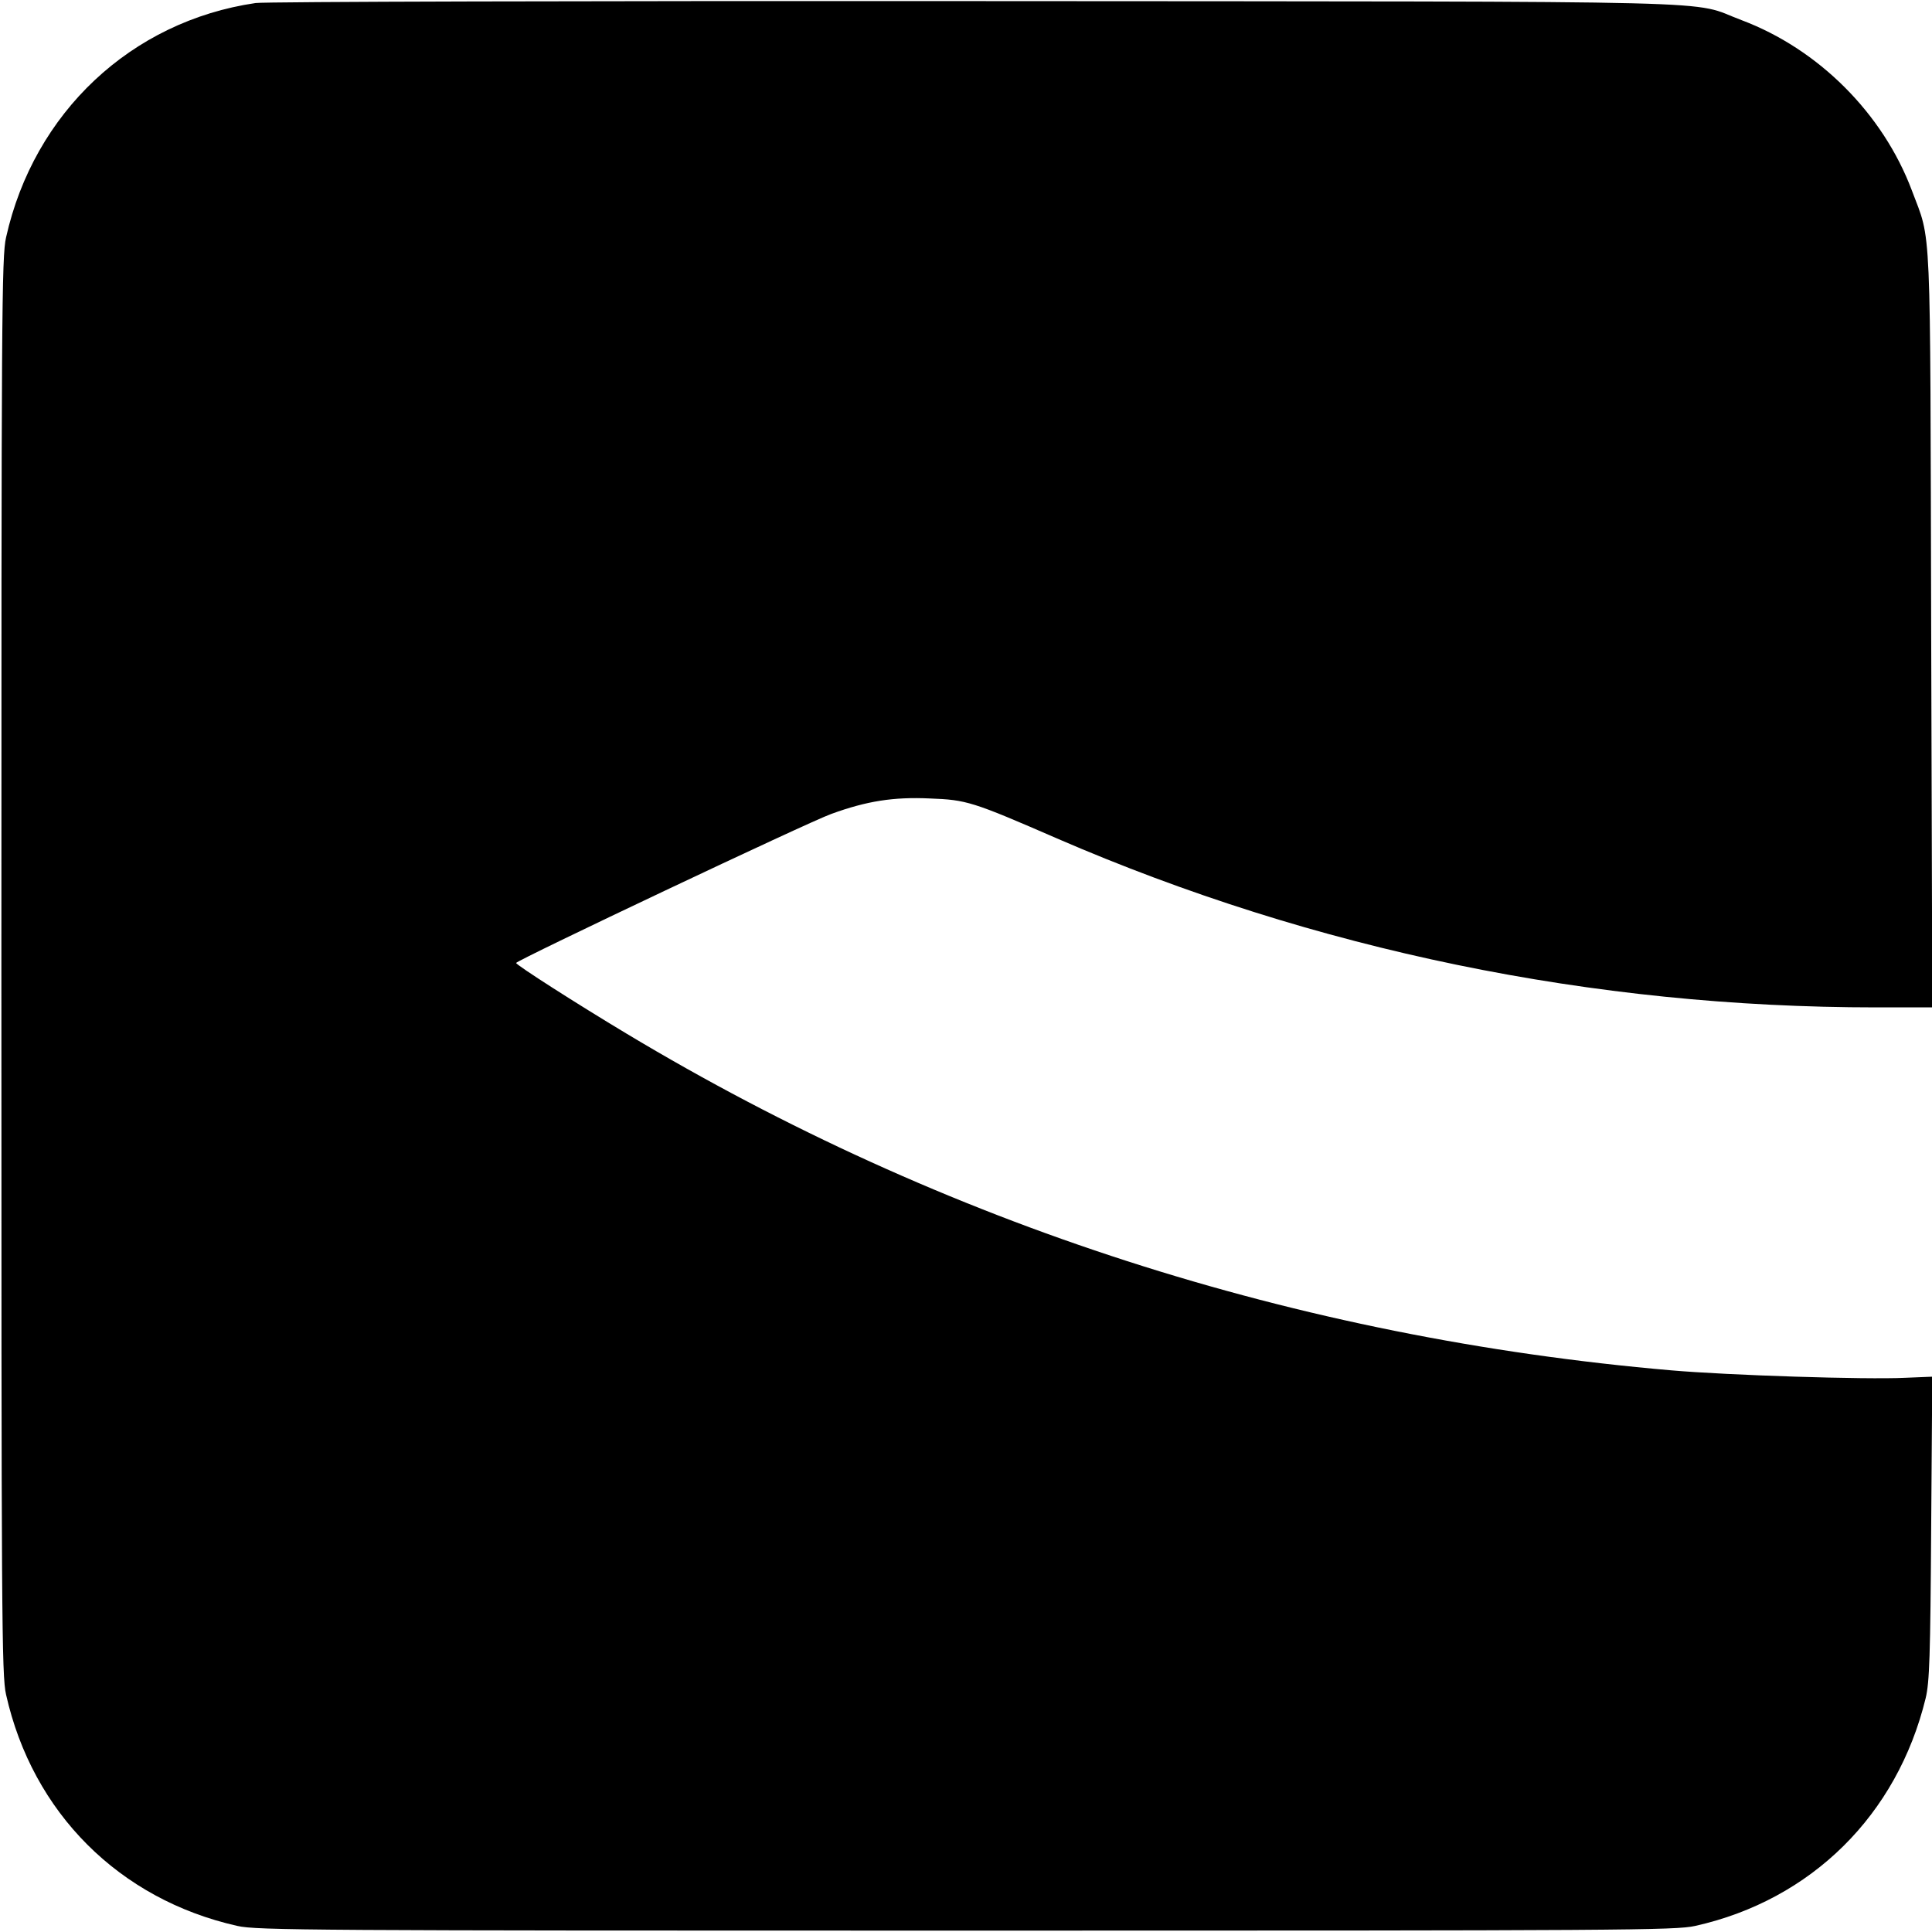 <?xml version="1.0" standalone="no"?>
<!DOCTYPE svg PUBLIC "-//W3C//DTD SVG 20010904//EN"
 "http://www.w3.org/TR/2001/REC-SVG-20010904/DTD/svg10.dtd">
<svg version="1.0" xmlns="http://www.w3.org/2000/svg"
 width="700pt" height="700pt" viewBox="0 0 700 700"
 preserveAspectRatio="xMidYMid meet">
<g transform="translate(0,700) scale(0.1,-0.1)"
fill="#000000" stroke="none">
<path d="M926 6989 c-451 -66 -803 -397 -904 -849 -16 -69 -17 -276 -17 -2640
0 -2364 1 -2571 17 -2640 96 -428 410 -742 838 -838 69 -16 276 -17 2640 -17
2392 0 2570 1 2642 17 421 94 732 402 835 825 14 58 17 151 20 617 l4 548 -98
-4 c-143 -7 -640 9 -848 27 -1355 117 -2638 531 -3785 1220 -180 108 -399 248
-400 256 0 9 1060 511 1142 540 129 47 226 62 357 56 133 -5 153 -11 461 -145
935 -405 1940 -612 2968 -612 l203 0 -4 1368 c-4 1516 2 1400 -70 1592 -105
279 -338 512 -617 617 -196 73 62 67 -2775 69 -1406 1 -2577 -2 -2609 -7z"/>
</g>
</svg>
